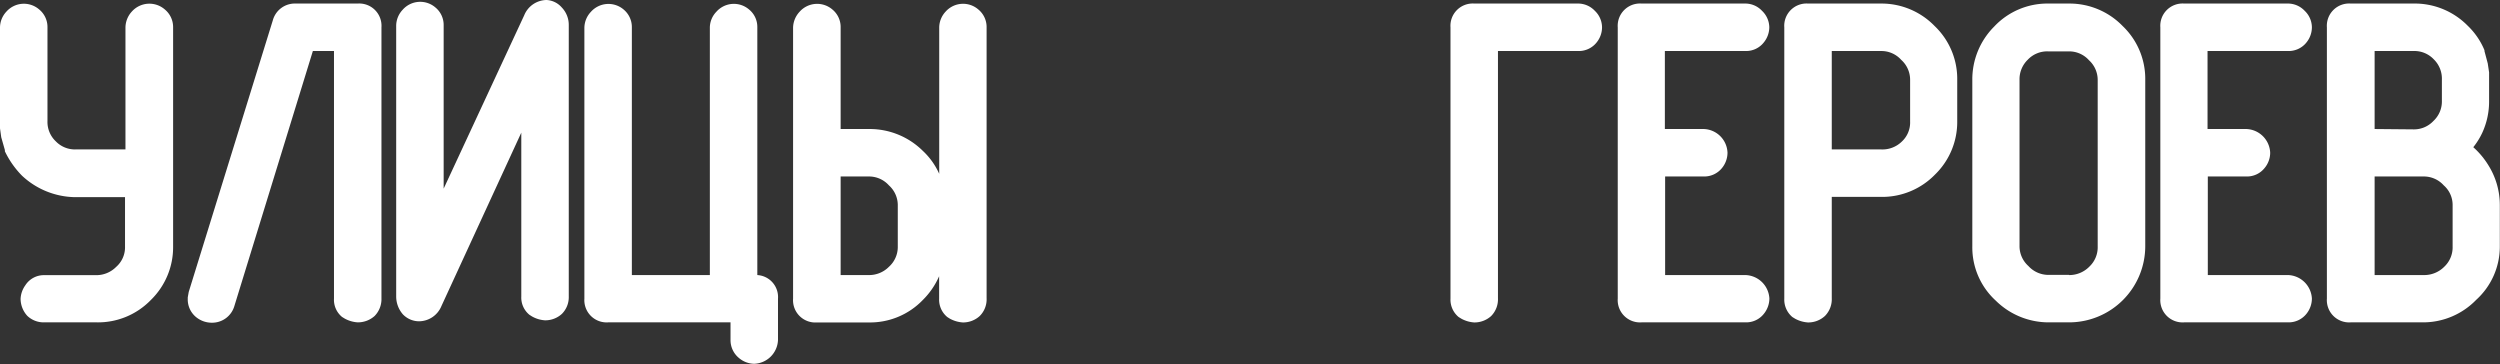 <?xml version="1.0" encoding="UTF-8"?> <svg xmlns="http://www.w3.org/2000/svg" viewBox="0 0 281.75 41.03"><rect x="0" y="0" width="281.75" height="41.03" fill="#333333" stroke="none"/><defs><style>.cls-1{fill:#fff;}</style></defs><title>Ресурс 8</title><g id="Слой_2" data-name="Слой 2"><g id="Слой_1-2" data-name="Слой 1"><path class="cls-1" d="M14.86,1.3a2.7,2.7,0,0,0-.72,1.77V16.84H8.56a3,3,0,0,1-2.28-.92,3,3,0,0,1-.93-2.26V3.07a2.55,2.55,0,0,0-.93-2A2.63,2.63,0,0,0,.73,1.3,2.66,2.66,0,0,0,0,3.07v11.4l.14,1,.41,1.44,0,.14a10.13,10.13,0,0,0,1.93,2.75,8.94,8.94,0,0,0,6,2.42h5.61v5.58a2.93,2.93,0,0,1-1,2.28,3.14,3.14,0,0,1-2.28.93H5a2.48,2.48,0,0,0-2.15,1.15,2.82,2.82,0,0,0-.53,1.52,2.88,2.88,0,0,0,.75,1.91A2.67,2.67,0,0,0,5,36.33h5.88A8.29,8.29,0,0,0,17,33.81a8.3,8.3,0,0,0,2.51-6V3.07a2.58,2.58,0,0,0-.93-2A2.65,2.65,0,0,0,14.86,1.3Z"></path><path class="cls-1" d="M40.31.4h-7a2.57,2.57,0,0,0-2.56,1.88L21.27,32.9l-.11.62v.16a2.57,2.57,0,0,0,.87,2,2.79,2.79,0,0,0,1.85.69,2.61,2.61,0,0,0,2.54-1.9L35.26,5.75h2.38v27.9a2.5,2.5,0,0,0,.91,2.07l.31.19a3.5,3.5,0,0,0,1.45.42,2.83,2.83,0,0,0,1.91-.72,2.71,2.71,0,0,0,.77-2V3.08A2.51,2.51,0,0,0,40.31.4Z"></path><path class="cls-1" d="M61.6,0a2.76,2.76,0,0,0-2.52,1.72L50,21.26V2.84a2.55,2.55,0,0,0-.93-2,2.63,2.63,0,0,0-3.69.26,2.66,2.66,0,0,0-.73,1.77V33.42a3.06,3.06,0,0,0,.75,2,2.53,2.53,0,0,0,1.83.79,2.76,2.76,0,0,0,2.52-1.72l9-19.54V33.42a2.5,2.5,0,0,0,.92,2.06l.3.19a3.4,3.4,0,0,0,1.45.43,2.77,2.77,0,0,0,1.91-.73,2.66,2.66,0,0,0,.77-1.95V2.84a2.83,2.83,0,0,0-.79-2A2.44,2.44,0,0,0,61.6,0Z"></path><path class="cls-1" d="M85.35,31V3.07a2.53,2.53,0,0,0-.93-2,2.63,2.63,0,0,0-3.69.26A2.61,2.61,0,0,0,80,3.07V31H71.21V3.07a2.57,2.57,0,0,0-.93-2,2.64,2.64,0,0,0-3.69.27,2.66,2.66,0,0,0-.73,1.77V33.66a2.51,2.51,0,0,0,2.68,2.67H82.33v2a2.6,2.6,0,0,0,.93,2A2.73,2.73,0,0,0,85,41a2.79,2.79,0,0,0,2.68-2.68V33.66A2.48,2.48,0,0,0,85.35,31Z"></path><path class="cls-1" d="M106.58,1.3a2.66,2.66,0,0,0-.73,1.77V19.59A8,8,0,0,0,104,17,8.51,8.51,0,0,0,98,14.54H94.74V3.07a2.55,2.55,0,0,0-.93-2,2.64,2.64,0,0,0-3.7.26,2.71,2.71,0,0,0-.73,1.77V33.66a2.51,2.51,0,0,0,2.68,2.68h5.88A8.25,8.25,0,0,0,104,33.81a8.62,8.62,0,0,0,1.84-2.68v2.53a2.53,2.53,0,0,0,.92,2.07l.3.19a3.54,3.54,0,0,0,1.45.42,2.77,2.77,0,0,0,1.91-.73,2.65,2.65,0,0,0,.77-2V3.07a2.55,2.55,0,0,0-.93-2A2.63,2.63,0,0,0,106.58,1.3ZM97.94,31h-3.2V19.89h3.2a3,3,0,0,1,2.24,1,3,3,0,0,1,1,2.19v4.71a3,3,0,0,1-1,2.28A3.13,3.13,0,0,1,97.94,31Z"></path><path class="cls-1" d="M177.91.4H166.15a2.51,2.51,0,0,0-2.68,2.68V33.66a2.53,2.53,0,0,0,.92,2.07l.31.19a3.47,3.47,0,0,0,1.45.42,2.8,2.8,0,0,0,1.9-.72,2.68,2.68,0,0,0,.77-2V5.75h9.09a2.55,2.55,0,0,0,2-.93,2.73,2.73,0,0,0,.64-1.74,2.6,2.6,0,0,0-.81-1.86A2.6,2.6,0,0,0,177.91.4Z"></path><path class="cls-1" d="M196.75,5.75a2.53,2.53,0,0,0,2-.93,2.74,2.74,0,0,0,.65-1.74,2.61,2.61,0,0,0-.82-1.86A2.59,2.59,0,0,0,196.75.4H185a2.51,2.51,0,0,0-2.68,2.68V33.65A2.51,2.51,0,0,0,185,36.33h11.76a2.53,2.53,0,0,0,2-.93,2.77,2.77,0,0,0,.65-1.75A2.79,2.79,0,0,0,196.75,31h-9.09V19.89h4.39a2.56,2.56,0,0,0,2-.93,2.76,2.76,0,0,0,.64-1.75,2.77,2.77,0,0,0-2.67-2.67h-4.39V5.75Z"></path><path class="cls-1" d="M212,.4h-8.24a2.51,2.51,0,0,0-2.67,2.68V33.66a2.56,2.56,0,0,0,.91,2.07l.31.19a3.5,3.5,0,0,0,1.45.42,2.77,2.77,0,0,0,1.91-.73,2.68,2.68,0,0,0,.77-2V22.19H212a8.3,8.3,0,0,0,6.07-2.51,8.26,8.26,0,0,0,2.51-6V9a8.23,8.23,0,0,0-2.55-6.07A8.35,8.35,0,0,0,212,.4Zm0,16.44h-5.56V5.75H212a3,3,0,0,1,2.27,1,3,3,0,0,1,1,2.26v4.7a2.92,2.92,0,0,1-.94,2.25A3.12,3.12,0,0,1,212,16.84Z"></path><path class="cls-1" d="M233.19.4h-2.36A8.22,8.22,0,0,0,224.74,3a8.41,8.41,0,0,0-2.46,6V27.77a8.13,8.13,0,0,0,2.64,6.11,8.48,8.48,0,0,0,5.91,2.45h2.36a8.59,8.59,0,0,0,8.58-8.56V9a8.23,8.23,0,0,0-2.55-6.07A8.35,8.35,0,0,0,233.19.4Zm0,30.58h-2.36a3.05,3.05,0,0,1-2.23-1,3,3,0,0,1-1-2.24V9a3.06,3.06,0,0,1,.93-2.27,3,3,0,0,1,2.27-.94h2.36a3,3,0,0,1,2.27,1A3,3,0,0,1,236.41,9V27.77a3,3,0,0,1-.94,2.28A3.16,3.16,0,0,1,233.19,31Z"></path><path class="cls-1" d="M257.91,5.75a2.55,2.55,0,0,0,2-.93,2.73,2.73,0,0,0,.64-1.74,2.6,2.6,0,0,0-.81-1.86A2.6,2.6,0,0,0,257.91.4H246.15a2.51,2.51,0,0,0-2.68,2.68V33.65a2.51,2.51,0,0,0,2.68,2.68h11.76a2.56,2.56,0,0,0,2-.93,2.76,2.76,0,0,0,.64-1.75A2.79,2.79,0,0,0,257.91,31h-9.09V19.89h4.38a2.53,2.53,0,0,0,2-.93,2.71,2.71,0,0,0,.65-1.75,2.79,2.79,0,0,0-2.68-2.67h-4.38V5.75Z"></path><path class="cls-1" d="M280.45,18.64a9.05,9.05,0,0,0-1.71-2.05,8.19,8.19,0,0,0,1-1.6,8.42,8.42,0,0,0,.78-3.68V8.15l-.15-1L280,5.76l0-.1a8.14,8.14,0,0,0-1.89-2.76A8.37,8.37,0,0,0,272,.4h-7.08a2.51,2.51,0,0,0-2.68,2.68V33.65a2.51,2.51,0,0,0,2.68,2.68h8.23a8.33,8.33,0,0,0,5.92-2.54,8.09,8.09,0,0,0,2.66-6v-4.7A8.43,8.43,0,0,0,280.45,18.64Zm-12.83-4.1V5.75H272a3,3,0,0,1,2.28.93A3.05,3.05,0,0,1,275.2,9v2.35a3,3,0,0,1-.95,2.28,3,3,0,0,1-2.25.95ZM273.17,31h-5.55V19.89h5.55a3,3,0,0,1,2.24,1,2.93,2.93,0,0,1,1,2.19v4.7a3,3,0,0,1-.94,2.28A3.18,3.18,0,0,1,273.17,31Z"></path></g></g></svg> 